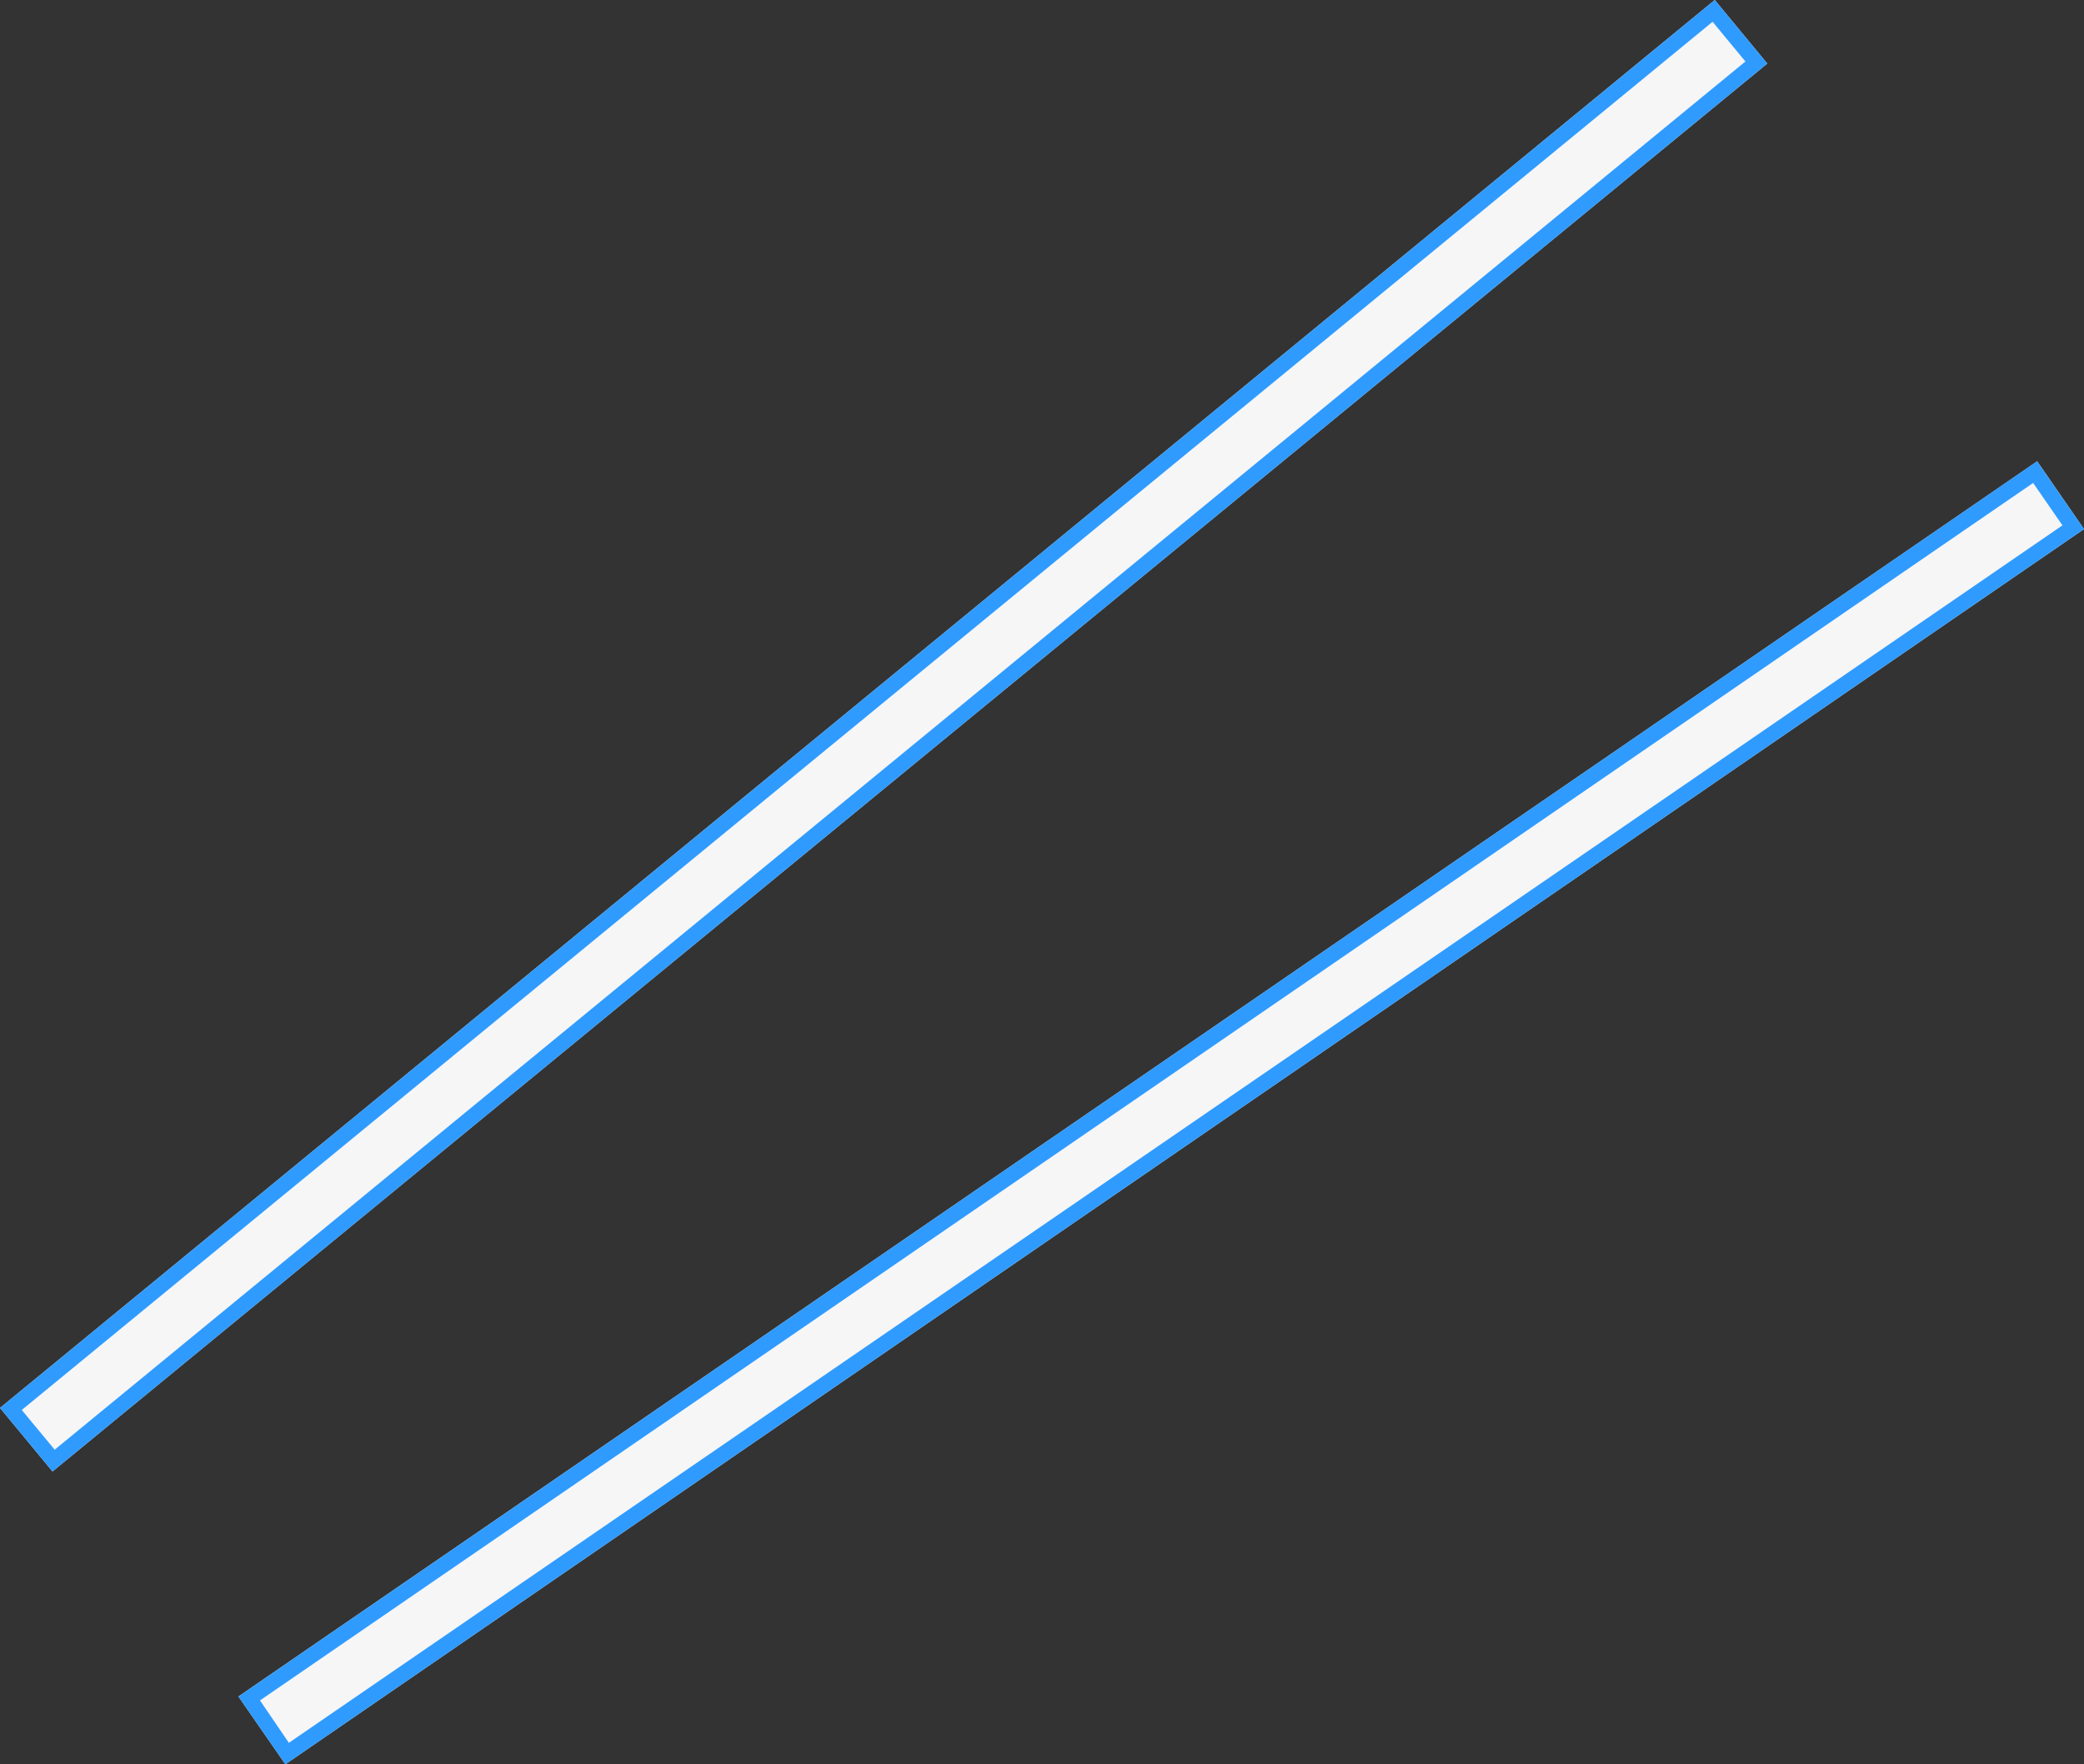 <svg id="704fe498-c5b1-4ddd-83b3-0f13a7aacec1" data-name="Layer 8" xmlns="http://www.w3.org/2000/svg" width="202" height="171" viewBox="0 0 202 171"><rect x="0" y="0" width="202" height="171" fill="#333333" stroke="none"/><title>Machine 06 belts</title><polygon points="5.09 142.62 171.3 6.16 166.21 0 0 136.46 5.09 142.62" style="fill:#f6f6f6"/><path d="M1494,269.46l5.09,6.16L1665.3,139.16l-5.09-6.16Zm2.11,0.2L1660,135.11l3.18,3.85L1499.3,273.51Z" transform="translate(-1494 -133)" style="fill:#2f9bff"/><polygon points="27.66 171 202 51.28 197.46 44.71 23.11 164.43 27.66 171" style="fill:#f6f6f6"/><path d="M1517.11,297.43l4.55,6.57L1696,184.28l-4.55-6.57Zm2.09,0.38,171.87-118,2.84,4.11L1522,301.92Z" transform="translate(-1494 -133)" style="fill:#2f9bff"/></svg>